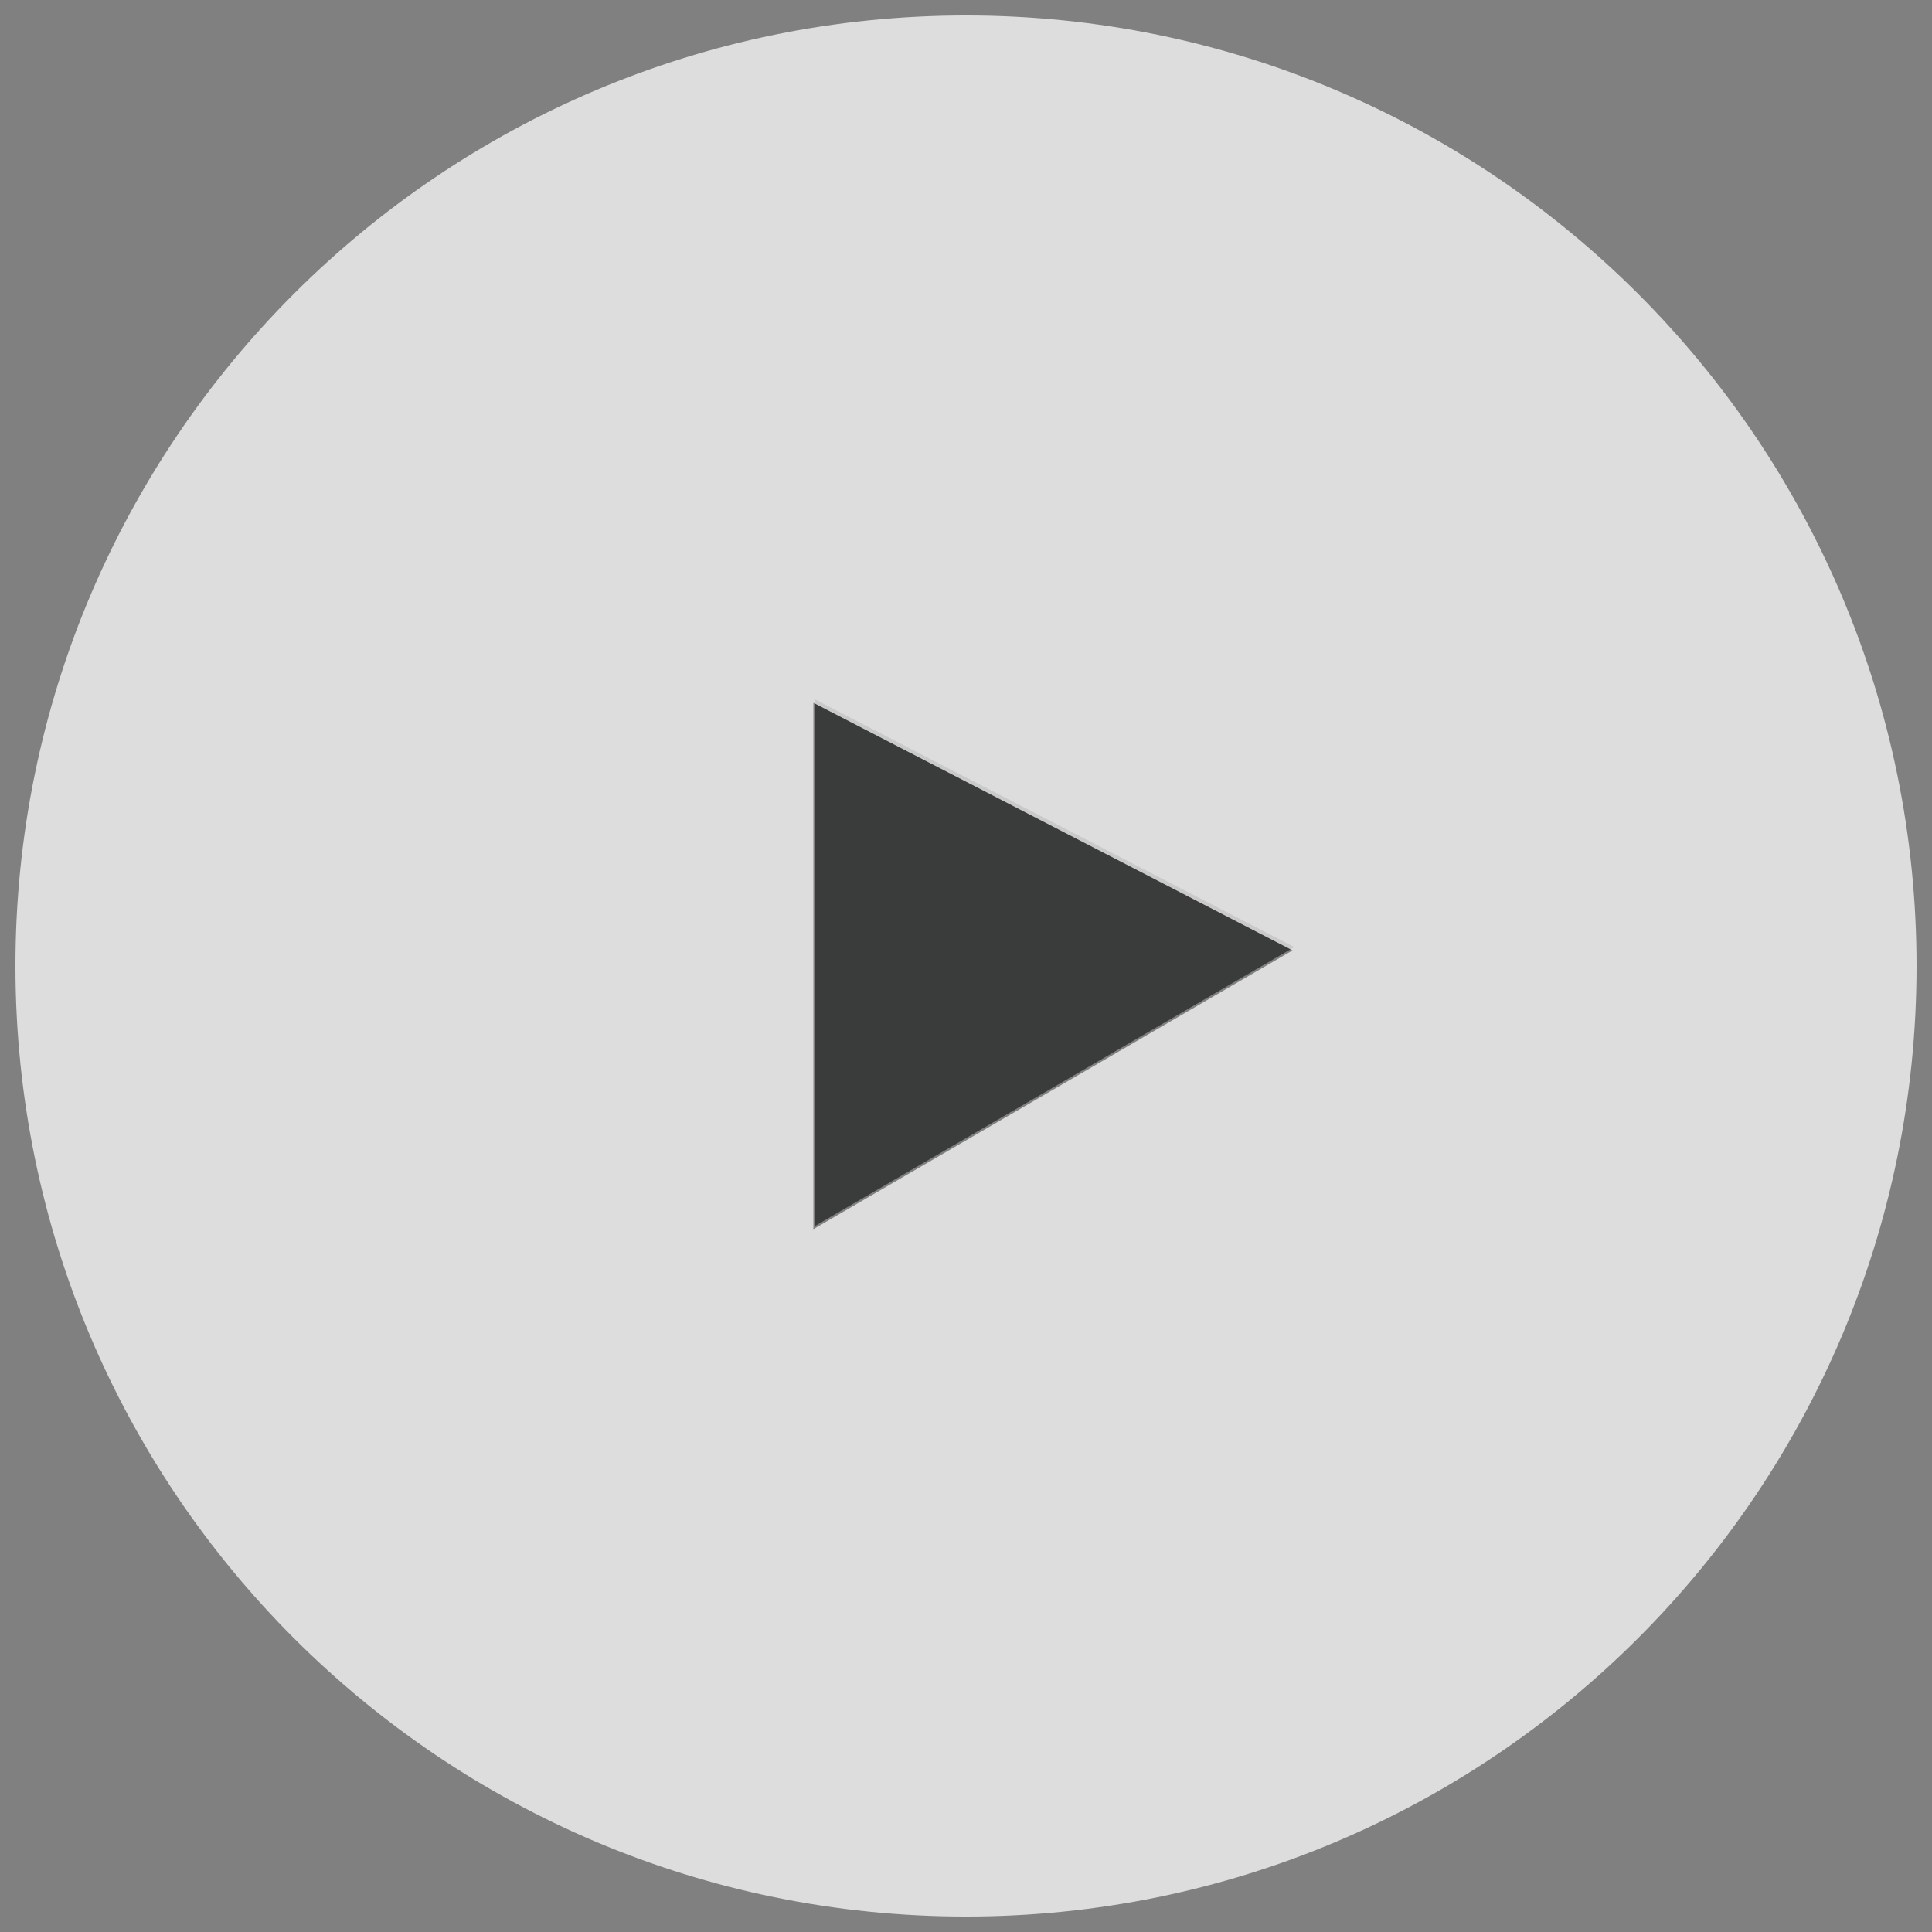 <?xml version="1.0" encoding="UTF-8"?>
<svg id="Capa_1" xmlns="http://www.w3.org/2000/svg" version="1.1" viewBox="0 0 484 484">
  <rect x="0" y="0" width="484" height="484" fill="#808080" stroke="none"/>
  <!-- Generator: Adobe Illustrator 29.2.1, SVG Export Plug-In . SVG Version: 2.1.0 Build 116)  -->
  <defs>
    <style>
      .st0 {
        fill: #fff;
        opacity: .73;
      }

      .st1 {
        fill: #07090a;
        opacity: .58;
      }
    </style>
  </defs>
  <polygon class="st1" points="204.21 175.24 324.25 237.26 204.21 307.1 204.21 175.24"/>
  <path class="st0" d="M242,3.87C110.48,3.87,3.87,110.48,3.87,242s106.62,238.13,238.13,238.13,238.13-106.62,238.13-238.13S373.52,3.87,242,3.87ZM203.77,307.93v-131.86l120.04,62.02-120.04,69.84Z"/>
</svg>
